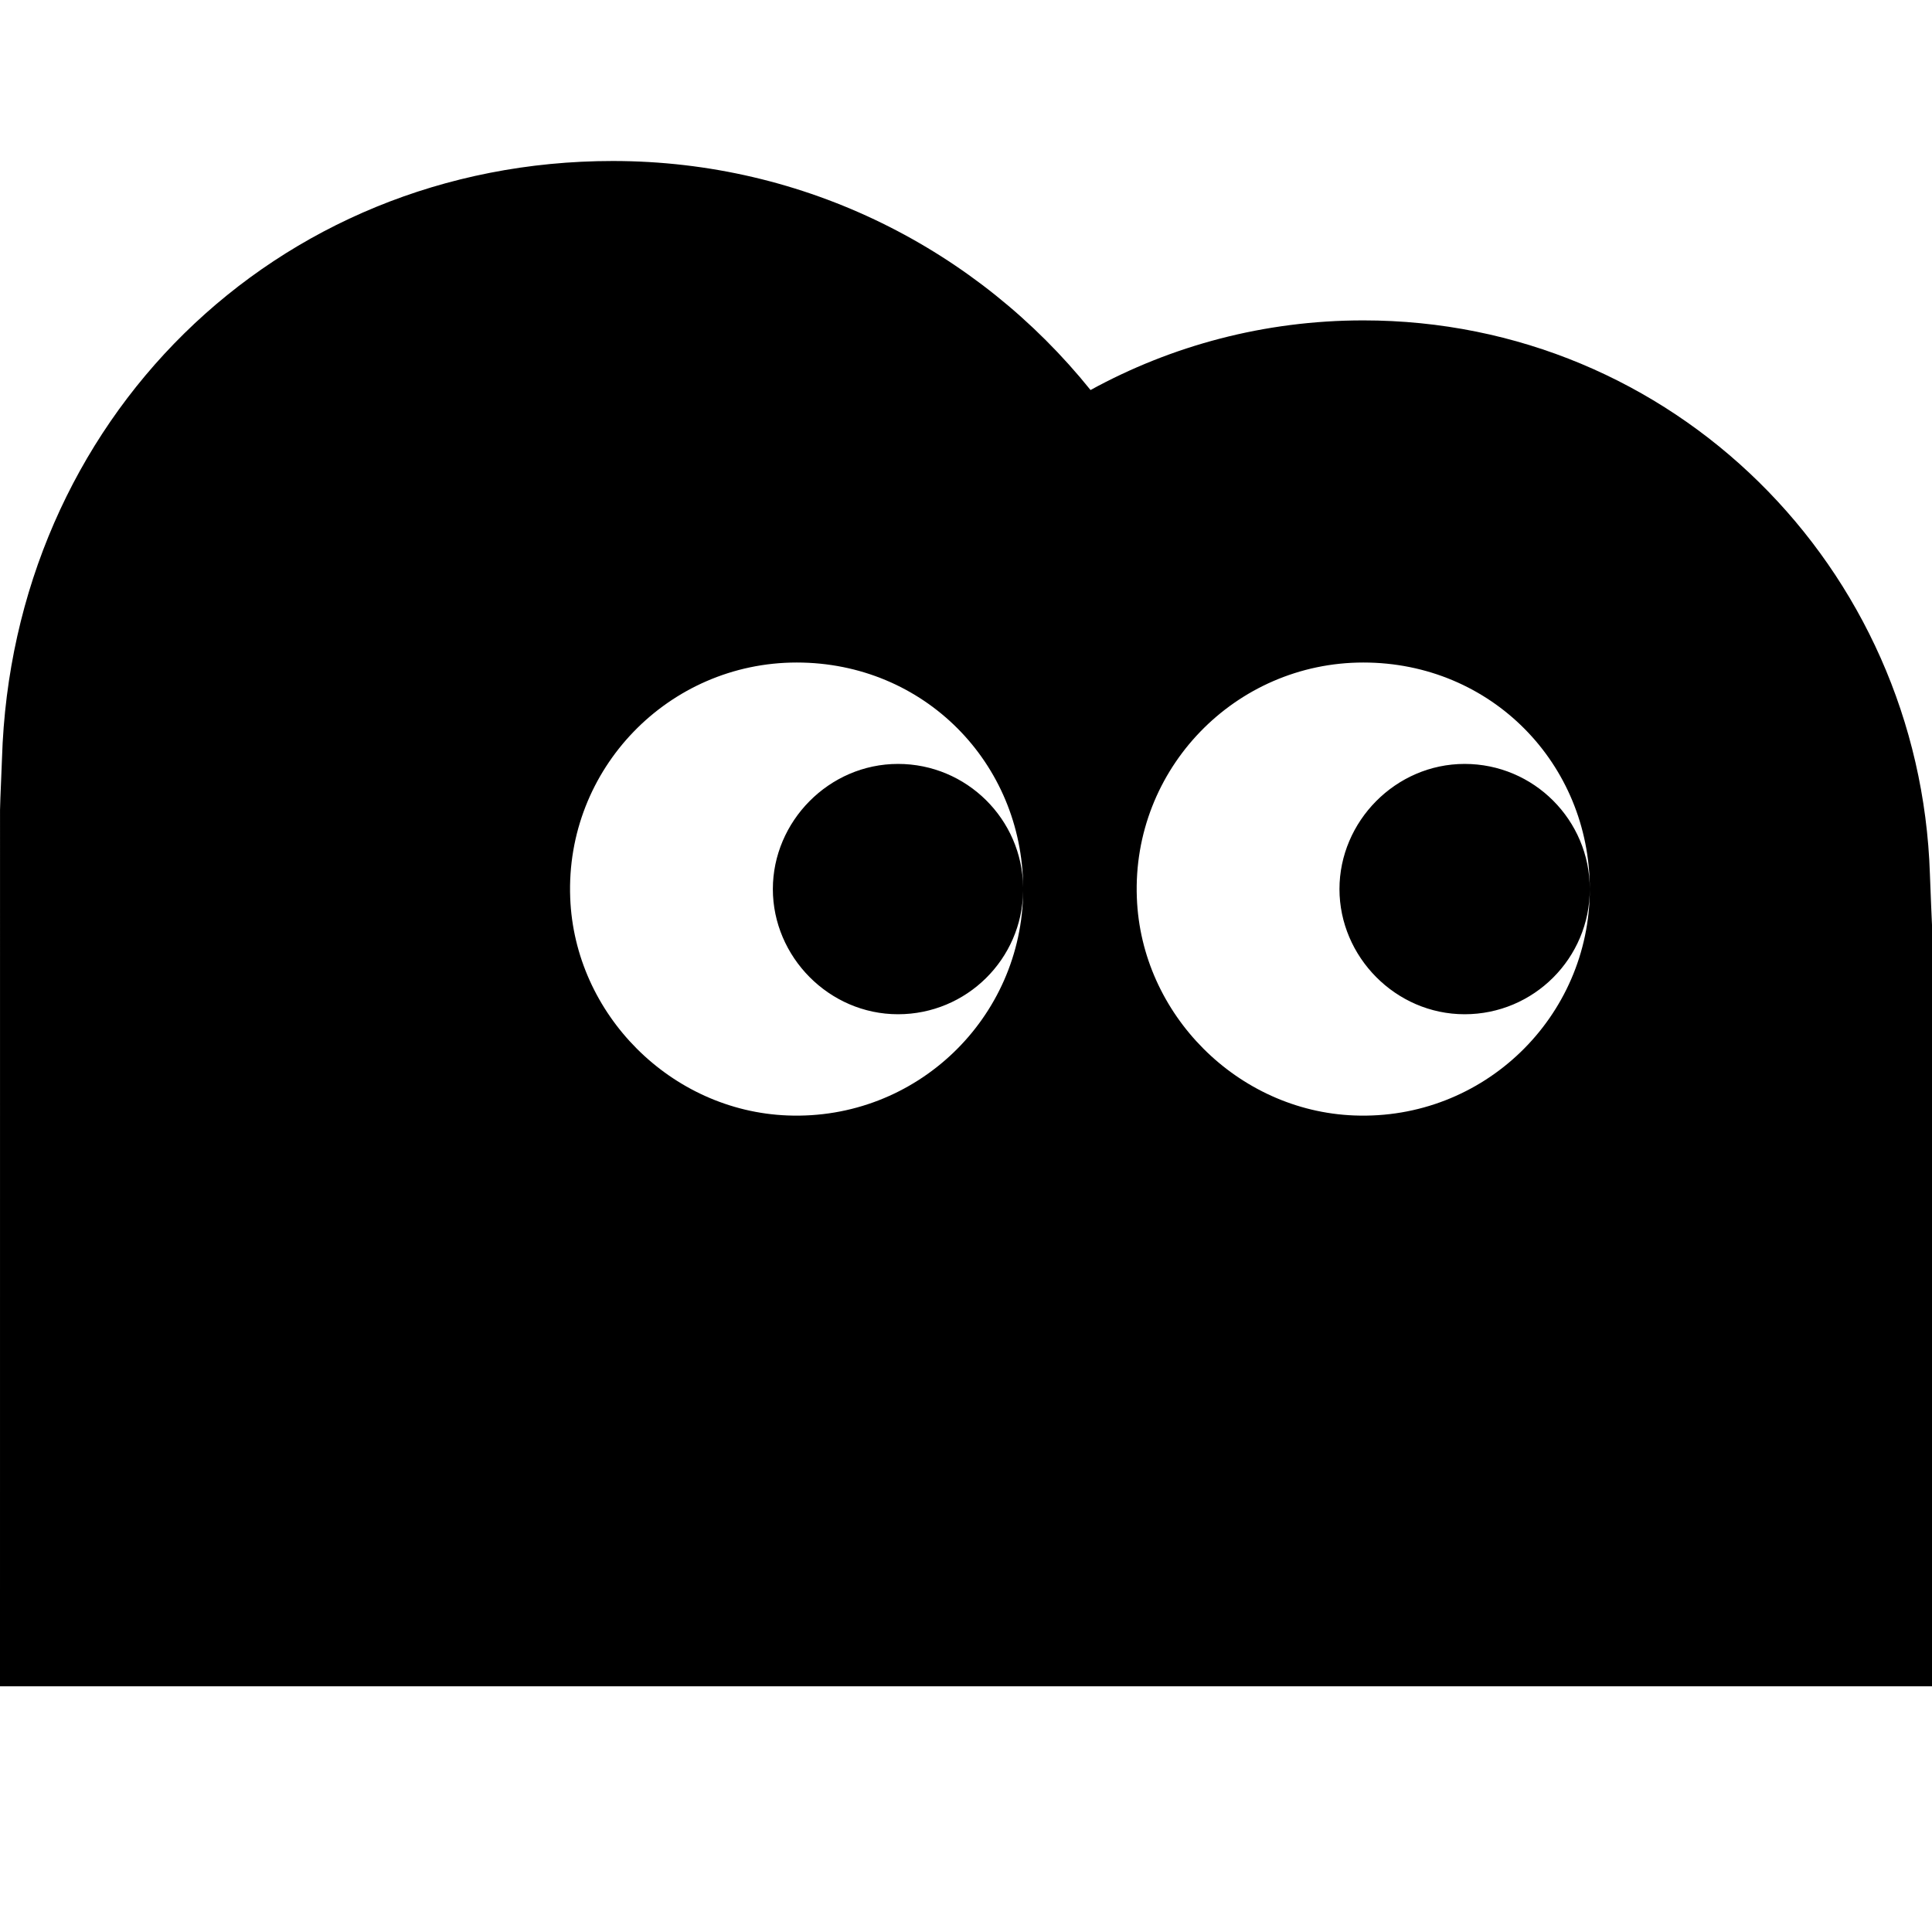 <svg width="512" height="512" viewBox="0 0 72 72" fill="none" xmlns="http://www.w3.org/2000/svg">
  <path
    fill-rule="evenodd"
    clip-rule="evenodd"
    d="M71.922 32.578C71.552 21.125 62.332 11.94 50.807 11.94C47.123 11.94 43.659 12.881 40.641 14.535C36.455 9.331 30.037 6 22.838 6C10.225 6 0.456 15.706 0.074 28.269C0.07 28.417 0.058 28.707 0.044 29.019C0.024 29.497 0.001 30.029 0.001 30.183L0 62.844H72V34.471C72 34.471 71.941 33.161 71.922 32.578ZM33.467 28.469C36.021 28.469 38.099 30.528 38.13 33.075C38.102 28.437 34.443 24.69 29.691 24.69C24.92 24.69 21.067 28.651 21.25 33.456C21.413 37.804 25.006 41.402 29.349 41.57C34.146 41.758 38.098 37.943 38.13 33.195C38.098 35.746 36.02 37.798 33.467 37.798C30.892 37.798 28.802 35.653 28.802 33.134C28.802 30.615 30.892 28.469 33.467 28.469ZM50.465 41.57C55.282 41.759 59.247 37.911 59.247 33.135V33.13C59.247 28.467 55.578 24.69 50.807 24.69C46.036 24.69 42.183 28.651 42.367 33.456C42.529 37.804 46.123 41.402 50.465 41.57ZM54.583 37.798C57.157 37.798 59.247 35.713 59.247 33.134C59.247 30.559 57.157 28.469 54.583 28.469C52.008 28.469 49.918 30.615 49.918 33.134C49.918 35.653 52.008 37.798 54.583 37.798Z"
    fill="black"
  />
</svg>
